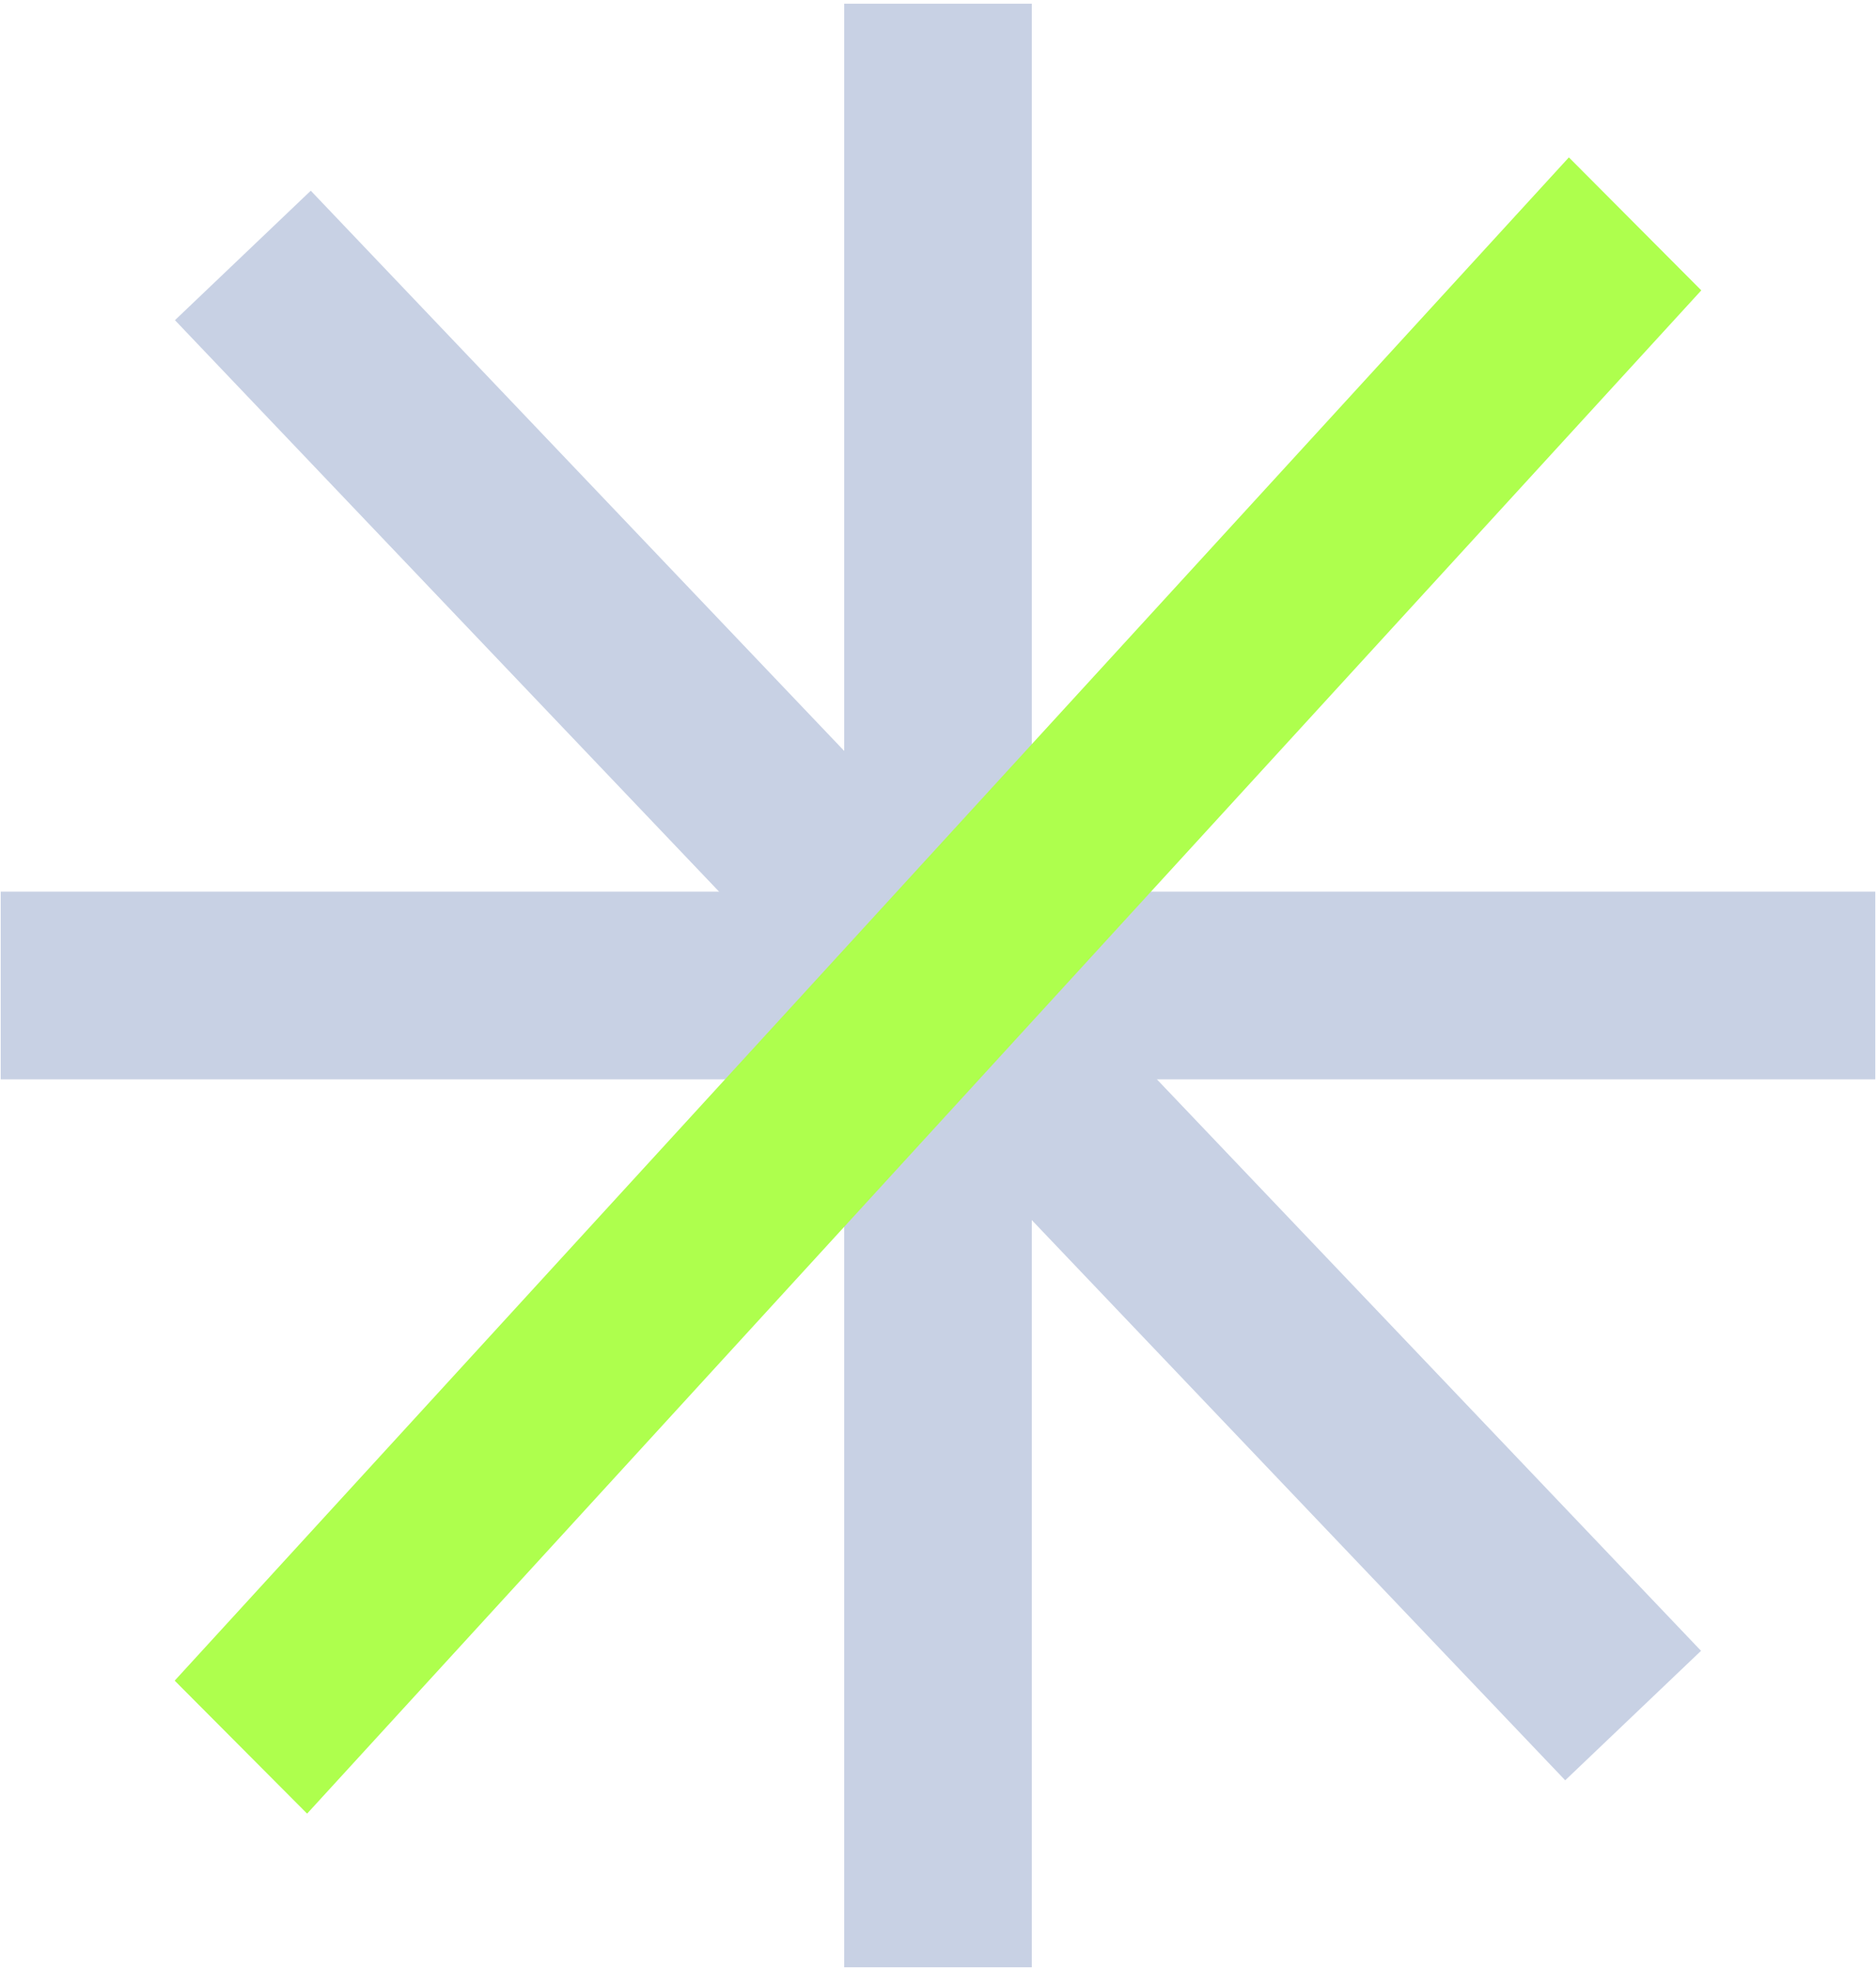 <?xml version="1.0" encoding="UTF-8"?> <svg xmlns="http://www.w3.org/2000/svg" xmlns:xlink="http://www.w3.org/1999/xlink" id="eFmTfqL2U701" viewBox="0 0 100 105" shape-rendering="geometricPrecision" text-rendering="geometricPrecision"> <style><![CDATA[#eFmTfqL2U702_tr {animation: eFmTfqL2U702_tr__tr 5600ms linear infinite normal forwards}@keyframes eFmTfqL2U702_tr__tr { 0% {transform: translate(50px,52.5px) rotate(0deg)} 5.357% {transform: translate(50px,52.5px) rotate(0deg)} 23.214% {transform: translate(50px,52.5px) rotate(90deg)} 50% {transform: translate(50px,52.5px) rotate(90deg)} 67.857% {transform: translate(50px,52.5px) rotate(180deg)} 100% {transform: translate(50px,52.5px) rotate(180deg)}} #eFmTfqL2U704_tr {animation: eFmTfqL2U704_tr__tr 5600ms linear infinite normal forwards}@keyframes eFmTfqL2U704_tr__tr { 0% {transform: translate(50px,52.5px) rotate(0deg)} 17.857% {transform: translate(50px,52.5px) rotate(133.595deg)} 44.643% {transform: translate(50px,52.5px) rotate(133.595deg)} 62.5% {transform: translate(50px,52.5px) rotate(180deg)} 100% {transform: translate(50px,52.5px) rotate(180deg)}} #eFmTfqL2U705_tr {animation: eFmTfqL2U705_tr__tr 5600ms linear infinite normal forwards}@keyframes eFmTfqL2U705_tr__tr { 0% {transform: translate(50px,52.5px) rotate(132.484deg)} 10.714% {transform: translate(50px,52.5px) rotate(132.484deg)} 28.571% {transform: translate(50px,52.5px) rotate(180.03deg)} 55.357% {transform: translate(50px,52.5px) rotate(180.03deg)} 73.214% {transform: translate(50px,52.5px) rotate(315.03deg)} 100% {transform: translate(50px,52.5px) rotate(315.03deg)}}]]></style> <g id="eFmTfqL2U702_tr" transform="translate(50,52.5) rotate(0)"> <line x1="49.305" y1="104.605" x2="49.305" y2="0" transform="translate(-49.305,-52.303)" fill="none" stroke="#c8d1e4" stroke-width="10"></line> </g> <line x1="99.922" y1="51.867" x2="-0.001" y2="51.867" transform="translate(.04 0.633)" fill="none" stroke="#c8d1e4" stroke-width="10"></line> <g id="eFmTfqL2U704_tr" transform="translate(50,52.5) rotate(0)"> <line x1="12.94" y1="13.006" x2="87.047" y2="90.79" transform="translate(-49.994,-51.898)" fill="none" stroke="#c8d1e4" stroke-width="10"></line> </g> <g id="eFmTfqL2U705_tr" transform="translate(50,52.5) rotate(132.484)"> <line x1="0" y1="-5" x2="110.037" y2="-5" transform="skewX(-2.62) skewY(0) scale(1,0.999) translate(-55.018,5)" fill="none" stroke="#aeff4d" stroke-width="10"></line> </g> </svg> 